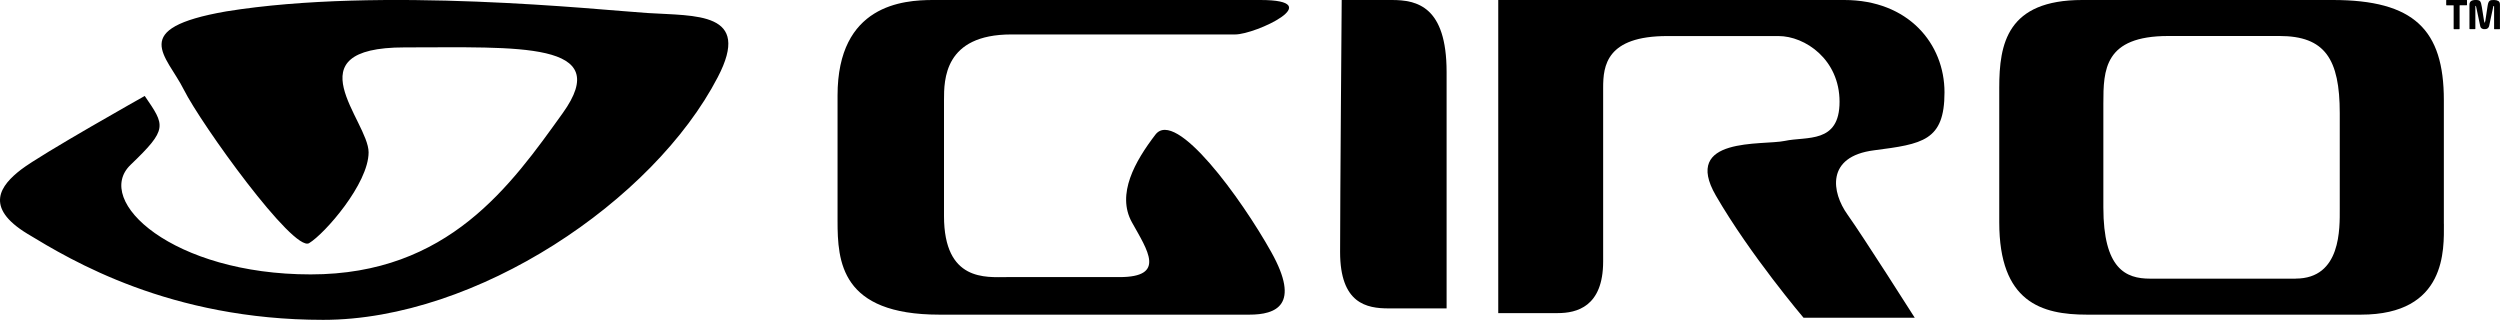 <svg viewBox="0 0 500 63.97" xmlns="http://www.w3.org/2000/svg" id="logo">
  <defs>
    <style>
      .cls-1 {
        stroke-width: 0px;
      }
    </style>
  </defs>
  <path d="m247.04,6.89C251.11,6.89,265.83,0,252.05,0h-65.44C180.66,0,167.51.93,167.51,19.1v25.05c0,8.14.63,18.78,20.36,18.78h62c5.32,0,10.33-1.87,4.38-12.52-5.95-10.65-19.1-28.8-23.17-23.48-4.07,5.32-7.83,11.9-4.69,17.54,3.13,5.63,6.89,10.95-2.51,10.95h-22.55c-4.07,0-12.53.94-12.53-12.21v-23.17c0-4.08,0-13.15,13.47-13.15h44.78Z" class="cls-1"></path>
  <path d="m268.34,0h10.02c5.02,0,10.96,1.25,10.96,14.4v47.28h-11.59c-4.38,0-9.71-.94-9.71-11.27S268.34,0,268.34,0Z" class="cls-1"></path>
  <path d="m299.65,62.62h11.9c3.76,0,9.08-1.25,9.08-10.33V17.54c0-4.38.63-10.33,12.84-10.33h22.22c5.33,0,12.22,4.69,12.22,13.14s-6.57,6.89-10.95,7.83c-4.39.94-20.67-.94-13.78,10.95,6.89,11.9,17.53,24.42,17.53,24.42h22.24s-10.34-16.28-13.46-20.65c-3.14-4.39-4.39-11.6,5.32-12.84,9.7-1.26,14.09-1.88,14.09-11.59S381.69,0,368.85,0h-69.2v62.62Z" class="cls-1"></path>
  <path d="m488.77,44.78v-24.74C488.77,5.95,482.82,0,466.54,0h-50.09C401.41,0,399.85,8.76,399.85,17.53v26.94c0,15.96,8.45,18.46,17.54,18.46h54.79c17.22,0,16.6-13.14,16.6-18.15Zm-29.64,10.95h-29.13c-4.83,0-9.33-1.93-9.33-14.25v-20.76c0-6.76.16-13.52,12.99-13.52h22.23c9.09,0,12.06,4.58,12.06,15.44v19.08c0,3.87.33,14-8.82,14Z" class="cls-1"></path>
  <path d="m28.95,19.19s-20.66,11.6-24.73,14.72c-4.07,3.13-7.51,7.51,1.25,12.84,8.77,5.32,28.49,17.22,59.17,17.22s66.08-23.79,78.91-48.53c6.88-13.16-4.39-12.21-14.1-12.84-9.69-.63-53.23-5.33-84.22-.32-19.73,3.44-11.9,8.77-8.46,15.66,3.45,6.89,21.92,32.56,25.05,30.69,3.13-1.88,11.9-11.9,11.9-18.17s-15.65-20.98,7.2-20.98,41.96-1.25,31.62,13.15c-10.33,14.4-22.85,32.25-50.41,32.25s-43.53-14.71-36.01-21.92c7.52-7.2,6.89-7.82,2.82-13.78Z" class="cls-1"></path>
  <g>
    <path d="m491.91,5.76c0,.05-.03.08-.08.08h-1.02c-.06,0-.08-.03-.08-.08V1.14c0-.05-.02-.08-.08-.08h-1.32c-.06,0-.09-.03-.09-.09V.07c0-.06.03-.07.09-.07h4c.05,0,.07.02.07.07v.89c0,.06-.02.09-.07.09h-1.33c-.05,0-.08.03-.08.08v4.62Z" class="cls-1"></path>
    <path d="m493.89.93c0-.18.04-.33.1-.45.06-.12.15-.22.26-.29.11-.06.24-.12.37-.14.14-.04.28-.05.43-.05.24,0,.43,0,.57.03.15.04.27.09.37.19.09.09.16.23.22.43.05.19.1.45.16.77l.43,2.7s.01.05.02.1c.01.05.02.1.04.15.01.05.03.09.04.13.02.05.02.06.03.06.01,0,.03,0,.04-.06.02-.04.03-.08.04-.13,0-.05.02-.1.04-.14,0-.05.02-.08.02-.08l.42-2.77c.04-.31.1-.56.15-.75.06-.19.14-.33.23-.41.1-.1.21-.15.36-.19.16-.02.36-.03.59-.03.34,0,.62.07.84.2.22.13.33.36.33.7v4.86c0,.05-.02.08-.08.08h-1.02c-.05,0-.07-.03-.07-.08V1.32s0-.04-.01-.07c0-.04-.01-.05-.05-.05-.03,0-.04,0-.06.02-.02.02-.03.04-.05.07,0,0,0,.03-.01.07,0,.04-.01.07-.03.12,0,.05-.01.09-.02.13,0,.05,0,.08-.02.1-.03.14-.06.28-.09.43-.03.15-.07.35-.13.59-.05.24-.12.56-.2.93-.07.39-.19.89-.31,1.48-.01.09-.05.17-.08.24-.04.09-.09.16-.15.22-.07.07-.16.12-.27.17-.11.04-.26.06-.44.06-.15,0-.28-.01-.39-.06-.1-.04-.18-.08-.25-.14-.06-.05-.11-.12-.14-.19-.04-.08-.06-.15-.07-.21l-.82-3.88s-.01-.04-.03-.09c-.01-.05-.03-.08-.05-.09h-.04s-.04.02-.04.06v4.51c0,.05-.02.08-.08.08h-1.02c-.05,0-.08-.03-.08-.08V.93Z" class="cls-1"></path>
  </g>
</svg>